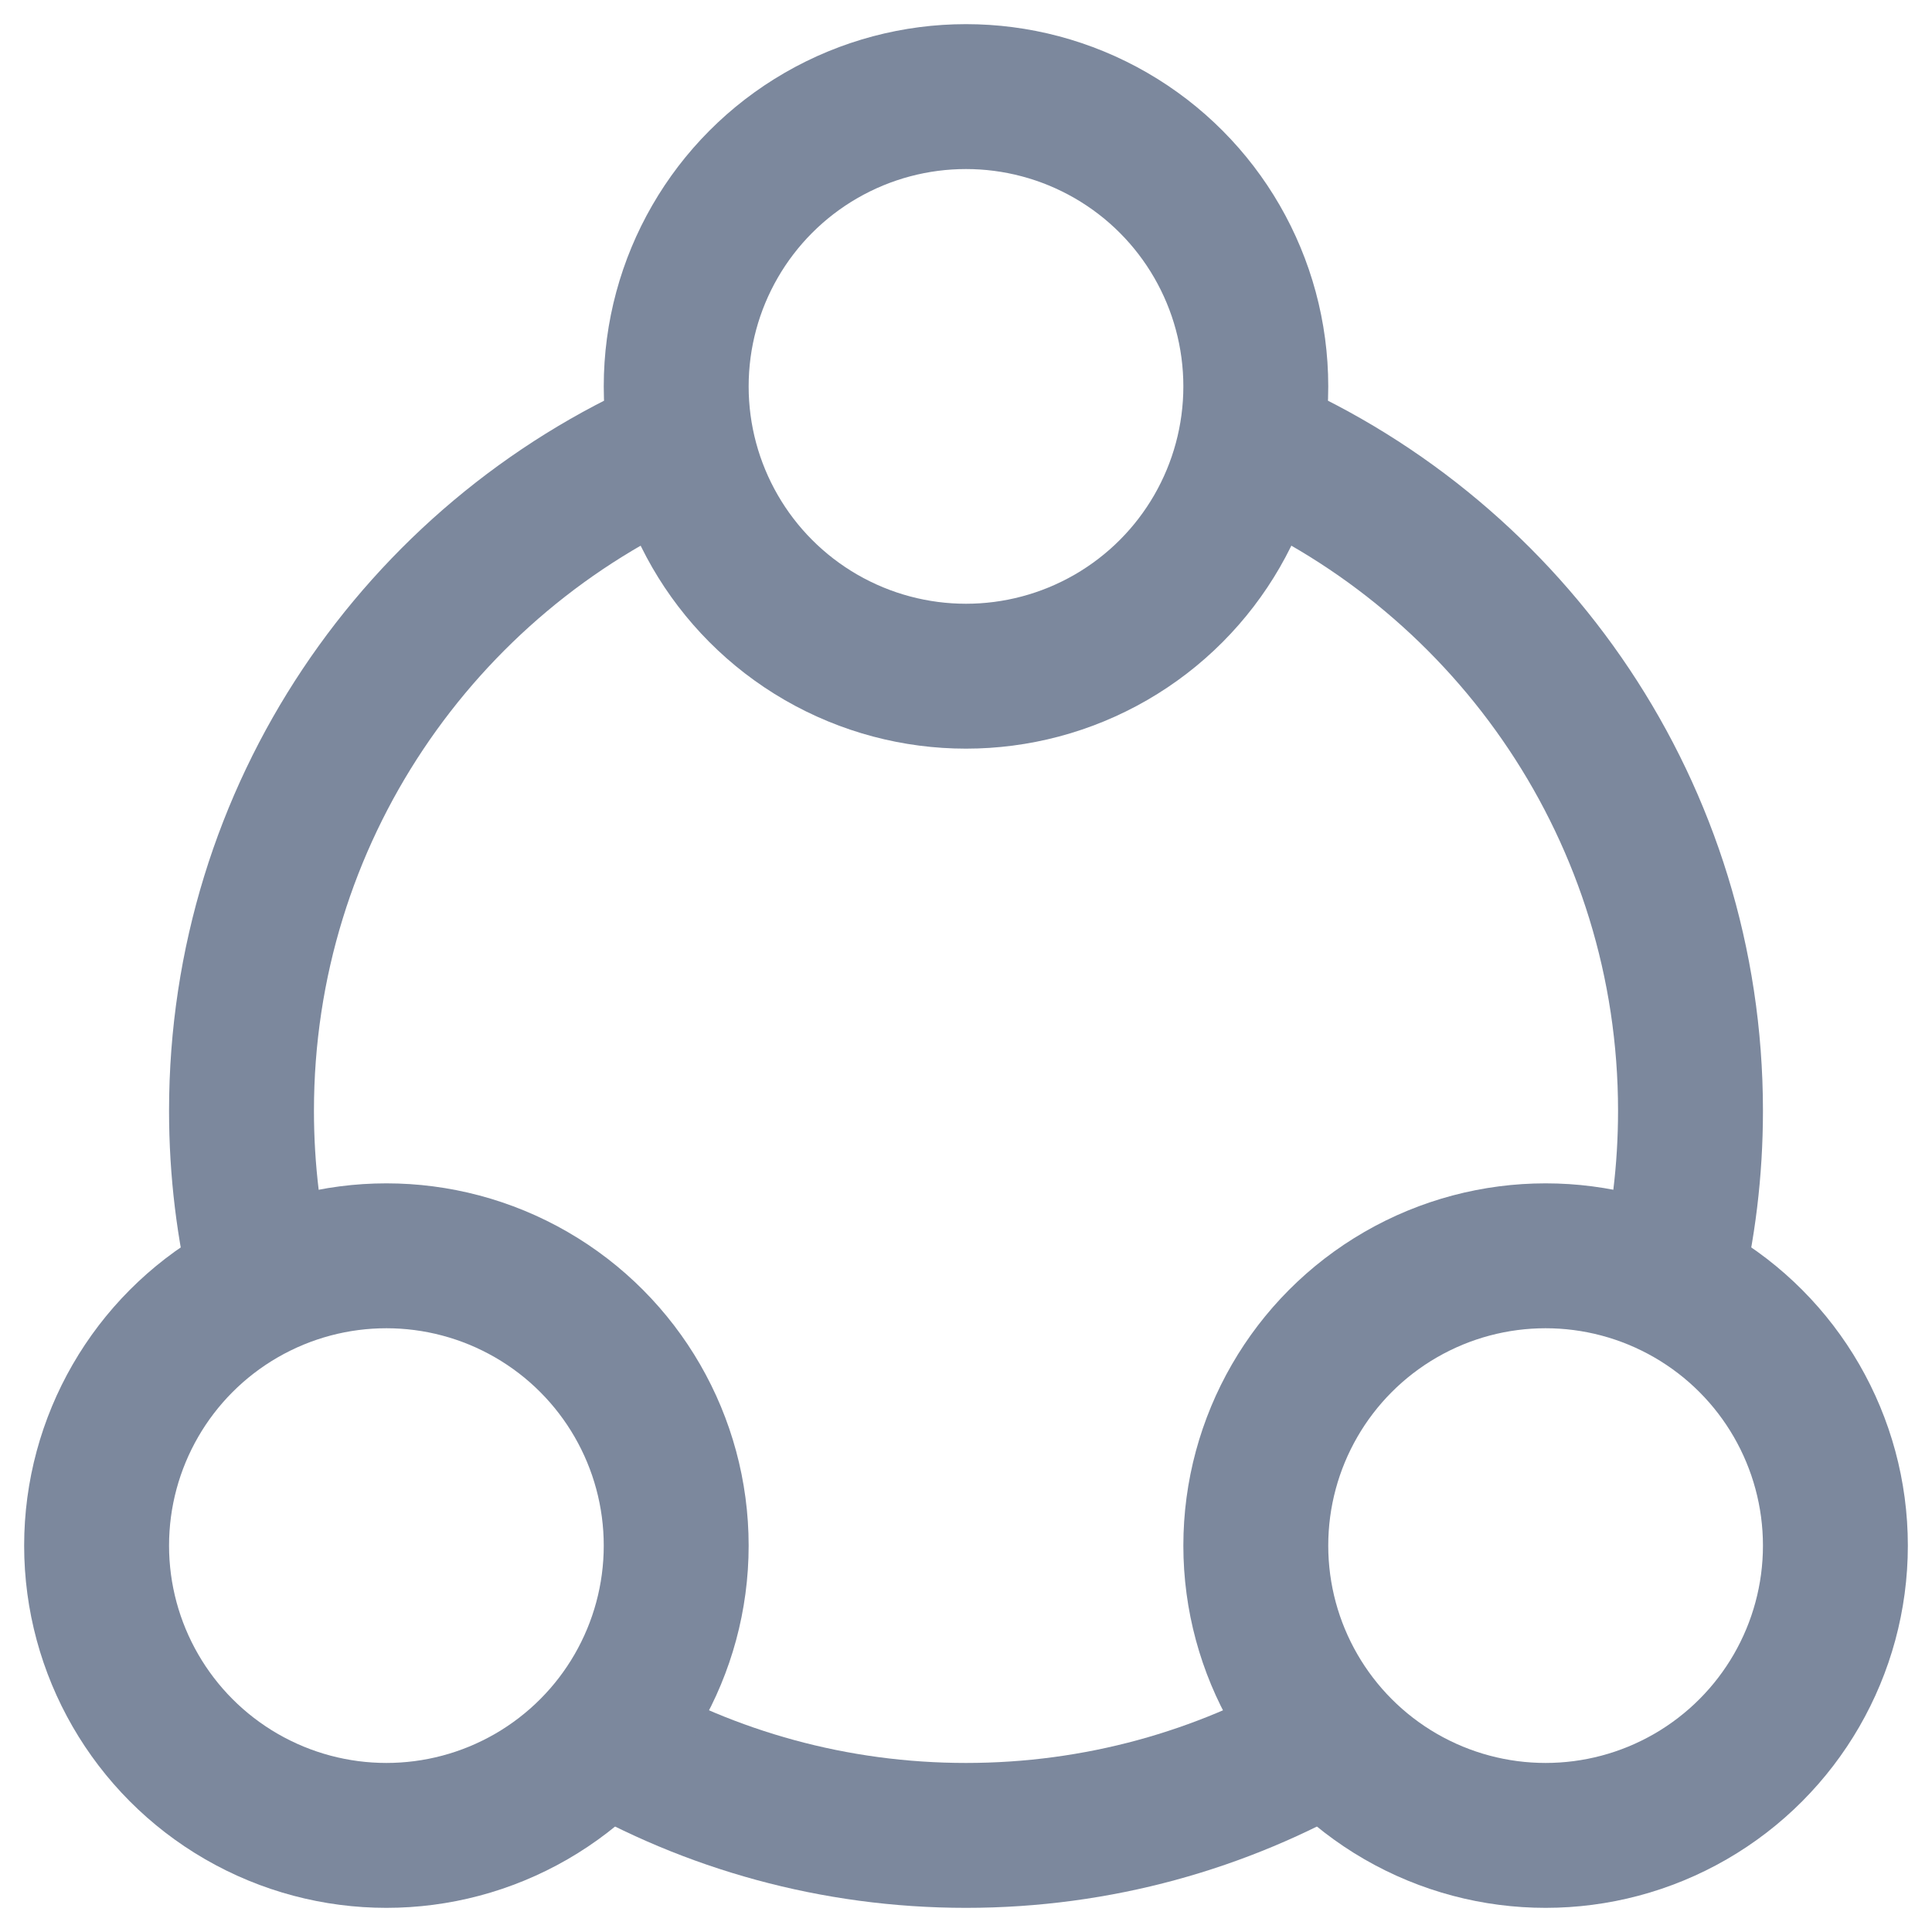 <svg width="20" height="20" viewBox="0 0 20 20" fill="none" xmlns="http://www.w3.org/2000/svg">
<path d="M17.284 13.293C17.425 12.719 17.5 12.118 17.5 11.499C17.5 8.424 15.649 5.781 13 4.624M13.75 17.996C12.647 18.634 11.366 19 10 19C8.634 19 7.353 18.634 6.25 17.996M2.716 13.293C2.575 12.719 2.5 12.118 2.5 11.499C2.5 8.424 4.351 5.781 7 4.624" stroke="#7C889D" stroke-width="1.5"/>
<circle cx="10" cy="4" r="3" stroke="#7C889D" stroke-width="1.5"/>
<circle cx="4" cy="16" r="3" stroke="#7C889D" stroke-width="1.5"/>
<circle cx="16" cy="16" r="3" stroke="#7C889D" stroke-width="1.5"/>
</svg>
